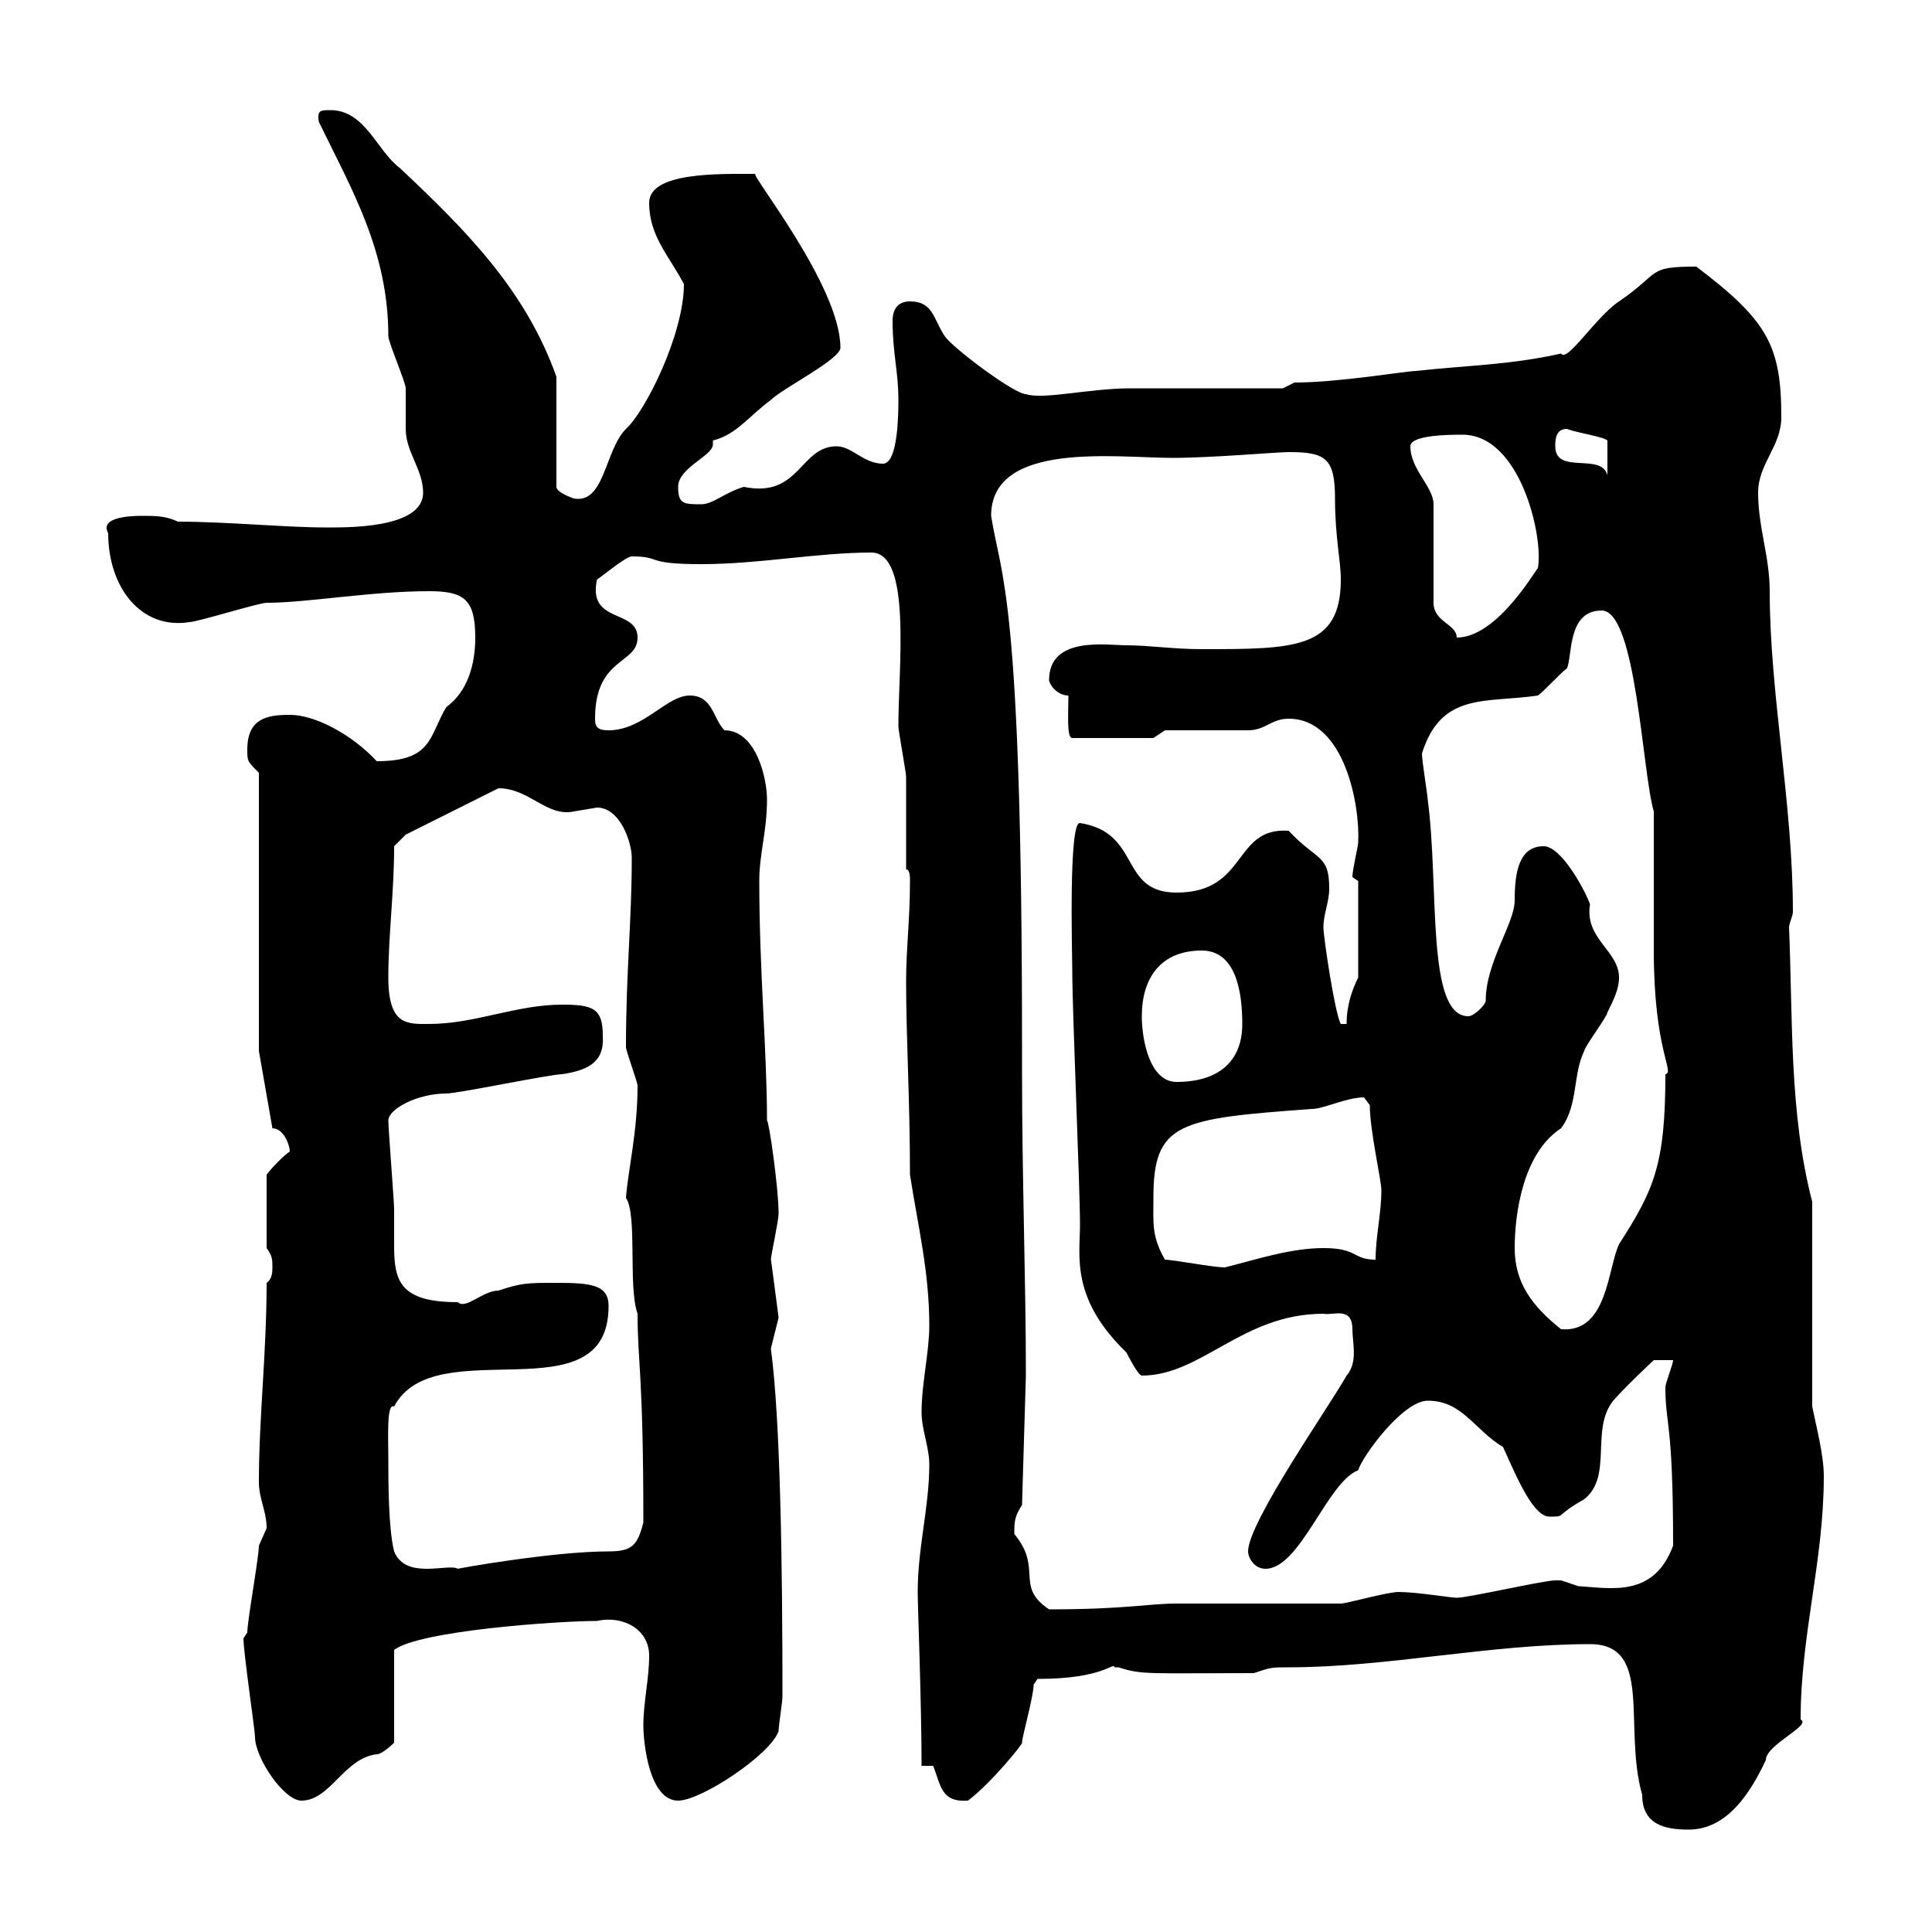 <svg xmlns="http://www.w3.org/2000/svg" xmlns:xlink="http://www.w3.org/1999/xlink" width="300" height="300"><path d="M246.90 255.30C256.80 255.30 252 268.20 255 278.70C255 283.20 258.30 284.10 262.20 284.10C268.20 284.10 271.80 278.40 274.20 273.30C274.20 270.90 281.40 267.90 279.60 267C279.60 253.80 283.20 242.40 283.20 229.20C283.20 225.90 282 221.40 281.40 218.40L281.40 186.60C277.80 172.80 278.40 158.10 277.80 144C277.80 143.40 278.40 142.20 278.40 141.60C278.40 124.80 274.80 107.70 274.80 91.80C274.80 86.40 273 81.90 273 76.50C273 72 276.60 69.30 276.60 64.80C276.60 53.70 274.50 49.80 263.40 41.40C255.60 41.40 258 42.30 251.40 46.80C247.80 49.20 243.30 56.40 242.40 54.90C234.30 56.70 228 56.70 219.90 57.60C218.40 57.60 207.90 59.40 201 59.40L199.20 60.30C195.60 60.30 179.10 60.30 175.50 60.30C169.20 60.30 162 62.10 159.30 61.20C157.50 61.20 147.90 54 146.70 52.20C144.90 49.50 144.90 46.80 141.30 46.80C139.20 46.80 138.60 48.30 138.60 49.80C138.60 54.90 139.50 57.60 139.50 62.10C139.50 63.90 139.50 72 137.10 72C134.10 72 132.30 69.30 129.90 69.30C124.20 69.30 124.20 77.40 115.50 75.60C112.50 76.50 110.70 78.30 108.90 78.30C106.20 78.30 105.30 78.30 105.30 75.60C105.30 72.60 110.70 70.80 110.70 69C110.70 69 110.70 68.40 110.70 68.40C114.30 67.50 116.10 64.80 119.70 62.10C121.50 60.30 130.50 55.80 130.50 54C130.50 44.40 116.40 27 117.30 27C111.60 27 100.80 26.70 100.80 31.50C100.80 36.60 103.80 39.60 106.20 44.10C106.20 51.90 100.20 63.90 97.20 66.60C93.90 69.90 93.90 78.30 89.10 77.40C89.10 77.40 86.40 76.50 86.40 75.60L86.40 58.50C81.60 45 72.30 35.70 62.10 26.10C58.50 23.40 56.70 17.10 51.30 17.10C49.80 17.10 49.20 17.10 49.50 18.90C54.60 29.40 60.30 39 60.30 52.20C60.30 53.10 63 59.40 63 60.30C63 61.20 63 65.70 63 66.60C63 70.20 65.70 72.90 65.70 76.50C65.70 82.20 53.40 81.90 50.40 81.90C44.40 81.90 35.10 81 27.60 81C25.80 80.10 24 80.10 22.20 80.10C21 80.10 15.30 80.10 16.80 82.80C16.80 91.20 21.90 97.80 29.40 96.60C30.60 96.60 40.20 93.60 41.40 93.60C47.70 93.60 57.60 91.80 66.60 91.80C72 91.80 73.80 93 73.80 99C73.80 103.20 72.60 107.40 69.30 109.80C66.60 114.30 67.20 118.20 58.50 118.20C54.60 114 48.90 111 45 111C41.40 111 38.40 111.60 38.40 116.40C38.40 118.20 38.40 118.20 40.20 120L40.20 163.20L42.30 175.20C44.10 175.20 45 177.90 45 178.80C44.10 179.40 42.30 181.20 41.40 182.40L41.40 193.80C42.30 195 42.30 195.60 42.30 196.80C42.30 197.40 42.30 198.60 41.40 199.20C41.40 210 40.20 220.20 40.20 230.10C40.20 232.80 41.40 234.60 41.40 237.30C41.40 237.30 40.20 240 40.20 240C40.20 241.80 38.40 251.70 38.40 253.50C38.40 253.50 37.80 254.40 37.80 254.40C37.80 256.50 39.60 268.80 39.60 269.70C39.60 273 44.10 279.60 46.80 279.60C51.30 279.60 53.40 273 58.50 272.40C59.40 272.40 61.20 270.60 61.20 270.60L61.20 256.20C65.10 253.20 86.70 251.70 92.70 251.70C96.60 250.80 100.80 252.90 100.80 257.10C100.80 260.70 99.90 264.30 99.90 267.90C99.90 270.60 100.80 279.60 105.30 279.60C108.90 279.60 119.70 272.40 120.90 268.80C120.90 267.90 121.50 264.30 121.50 263.40C121.50 243.60 121.20 220.50 119.70 209.40C119.70 209.40 120.90 204.60 120.90 204.60C120.90 204.60 119.70 195.30 119.70 195.60C119.70 195 120.90 189.60 120.90 188.40C120.90 184.50 119.40 174 119.10 174C119.10 163.20 117.90 150.90 117.90 136.80C117.90 132.60 119.10 129 119.10 124.20C119.10 120.60 117.30 113.40 112.50 113.40C110.70 111.60 110.70 108 107.10 108C103.50 108 99.90 113.40 94.50 113.40C92.70 113.40 92.40 112.80 92.40 111.60C92.40 102 99 103.20 99 99C99 94.50 91.20 96.90 92.70 90C93.60 89.40 97.20 86.40 98.10 86.40C102.90 86.40 99.90 87.60 108.90 87.60C117.90 87.60 126.90 85.80 135.30 85.80C141.60 85.80 139.50 103.50 139.50 112.80C139.50 113.40 140.70 120 140.70 120.60C140.70 122.40 140.70 133.20 140.70 135C141.30 135 141.30 136.20 141.30 136.80C141.30 142.80 140.70 147.30 140.70 152.40C140.70 161.10 141.30 171 141.30 182.40C142.50 190.20 144.30 197.40 144.30 205.80C144.30 210 143.10 214.80 143.10 219.30C143.10 222 144.30 224.70 144.30 227.40C144.30 234 142.50 240.30 142.50 247.20C142.50 249.60 143.10 264.30 143.10 274.20L144.90 274.20C146.10 277.20 146.10 279.90 150.30 279.60C153.90 276.90 159 270.60 158.70 270.60C158.70 269.70 160.50 263.40 160.50 261.60L161.10 260.70C171.60 260.70 172.80 258 173.10 258.90C173.10 258.90 173.70 258.90 173.70 258.90C177.30 260.10 178.50 259.80 194.70 259.80C197.40 258.90 197.40 258.90 200.10 258.90C215.40 258.90 231.30 255.30 246.90 255.30ZM157.50 238.20C157.50 236.40 157.50 235.50 158.70 233.70L159.30 213.60C159.30 198.90 158.70 183.30 158.70 166.20L158.70 162.60C158.70 91.80 155.40 89.70 153.90 80.10C153.90 68.40 173.40 71.10 182.10 71.10C188.10 71.10 198.30 70.20 200.10 70.20C205.80 70.20 207.30 71.10 207.30 77.40C207.30 83.40 208.20 87 208.20 90C208.20 100.80 201 100.80 186.60 100.80C182.10 100.80 178.50 100.20 174.90 100.20C171.90 100.20 162.90 98.70 162.90 105.60C162.90 106.20 164.10 108 165.90 108C165.90 110.70 165.60 114.60 166.50 114.60L179.10 114.60L180.90 113.40C182.70 113.40 192 113.40 193.80 113.40C196.50 113.40 197.40 111.60 200.10 111.60C208.80 111.60 211.20 125.10 210.90 130.80C210.90 131.40 210 135 210 136.20L210.90 136.80L210.90 151.80C210 153.60 209.10 156 209.10 159L208.20 159C207.30 157.50 205.50 145.50 205.50 144C205.50 141.90 206.40 140.10 206.40 138C206.40 132.60 204.60 133.80 200.10 129C191.40 128.40 193.80 138.60 182.70 138.60C173.70 138.60 177.30 129.30 167.70 127.80C165.90 127.50 166.50 148.20 166.50 150.60C166.50 157.20 167.70 184.20 167.70 190.20C167.70 195 166.20 201.60 174.90 210C174.90 210 176.70 213.60 177.30 213.60C186.60 213.60 192.90 204 205.50 204C207 204.30 210 202.80 210 206.40C210 208.50 210.90 211.50 209.10 213.60C206.40 218.40 193.80 236.40 193.80 240.90C193.80 241.80 194.70 243.60 196.50 243.60C201.90 243.60 206.10 230.10 210.90 228.30C211.50 226.20 217.80 217.50 221.70 217.50C227.10 217.50 228.90 222 233.40 224.70C235.80 230.10 238.20 235.50 240.60 235.50C243.30 235.50 241.20 235.50 246 232.80C250.50 229.20 246.90 222 250.50 217.50C252.30 215.40 256.80 211.20 256.80 211.20L259.80 211.20C259.80 211.80 258.60 214.80 258.60 215.40C258.60 221.40 259.80 220.50 259.80 240C256.80 248.10 250.20 246.60 245.10 246.30C245.10 246.30 242.40 245.40 242.40 245.40C241.50 245.40 241.50 245.40 241.50 245.40C239.70 245.40 228 248.10 226.20 248.10C225.30 248.10 219.90 247.20 217.20 247.20C215.40 247.20 209.10 249 208.20 249C204.60 249 186.60 249 182.70 249C178.20 249 174.90 249.90 162.90 249.90C157.50 246.30 162 243.60 157.50 238.20ZM60.30 226.50C60.30 223.20 60 217.80 61.20 218.40C67.50 206.40 94.50 220.20 94.50 202.80C94.50 199.50 91.80 199.20 86.40 199.20C81.90 199.20 81 199.20 77.40 200.40C75 200.40 72.30 203.40 71.10 202.20C62.10 202.20 61.20 198.90 61.20 193.50C61.20 191.70 61.20 189.90 61.20 187.80C61.20 186.60 60.30 175.20 60.30 174C60.30 172.20 64.80 169.80 69.30 169.80C71.10 169.80 85.50 166.80 87.30 166.80C91.20 166.20 93.90 165 93.60 160.80C93.60 156.60 92.10 156 87.30 156C80.10 156 73.80 159 66.60 159C63.30 159 60.30 159.30 60.30 151.80C60.30 145.20 61.20 138.60 61.20 131.40L63 129.60L77.40 122.40C82.20 122.40 84.90 126.90 89.10 126C89.10 126 92.70 125.40 92.70 125.40C96.30 125.40 98.10 130.80 98.10 133.20C98.10 143.10 97.20 150.90 97.20 162.60C97.20 163.20 99 168 99 168.60C99 175.80 97.50 181.80 97.20 186C99 188.70 97.50 199.80 99 204C99 211.50 99.90 213.30 99.90 236.40C99 240 98.10 240.90 94.50 240.90C85.80 240.90 70.80 243.60 71.10 243.60C69.60 242.70 63 245.40 61.20 240.90C60.30 237.30 60.30 230.10 60.30 226.50ZM235.20 193.80C235.20 188.70 236.40 179.10 242.40 175.20C245.10 171.60 244.20 166.80 246 163.20C246 162.60 249.60 157.80 249.60 157.20C250.50 155.40 251.40 153.60 251.40 151.80C251.40 147.60 246 145.80 246.90 140.40C246 138 242.40 131.40 239.70 131.40C235.80 131.40 235.20 135.60 235.20 139.80C235.20 143.40 230.70 149.40 230.70 155.40C230.70 156 228.90 157.80 228 157.80C221.40 157.80 223.50 137.70 221.70 124.20C221.70 123.60 220.80 118.20 220.80 117C223.80 107.40 230.70 109.20 238.80 108C239.70 107.40 242.40 104.40 243.30 103.80C244.20 102 243.30 94.80 248.70 94.80C254.10 94.80 255 120 256.80 126C256.80 129.60 256.80 144 256.80 147.60C256.80 163.20 260.10 166.50 258.60 166.80C258.60 180.90 256.80 184.80 251.40 193.20C249.60 197.10 249.60 207 242.40 206.40C237.90 202.80 235.20 199.20 235.20 193.80ZM180.90 195.60C178.80 192 179.10 189.90 179.10 186C179.10 174.30 183 173.70 203.70 172.20C205.50 172.20 209.10 170.40 211.80 170.40C211.80 170.40 212.70 171.60 212.70 171.60C212.70 175.50 214.50 183.30 214.50 184.80C214.50 188.40 213.60 192 213.60 195.60C210 195.60 210.90 193.80 205.50 193.80C200.40 193.80 195 195.60 190.20 196.80C188.40 196.80 182.10 195.60 180.90 195.60ZM177.30 157.80C177.30 151.80 180.30 147.60 186.60 147.60C192 147.60 192.90 154.20 192.90 159C192.90 165 189 168 182.70 168C178.50 168 177.30 161.40 177.30 157.80ZM219 69.30C219 67.50 225.30 67.50 227.10 67.50C236.10 67.50 239.70 83.40 238.80 88.20C237.90 89.40 232.20 99 226.20 99C226.20 96.90 222.60 96.60 222.60 93.60L222.60 78.30C222.60 75.60 219 72.90 219 69.30ZM241.50 69.30C241.50 68.40 241.50 66.60 243.30 66.60C244.80 67.20 249 67.80 249.60 68.40L249.60 73.80C248.70 70.20 241.50 73.80 241.50 69.30Z"/></svg>